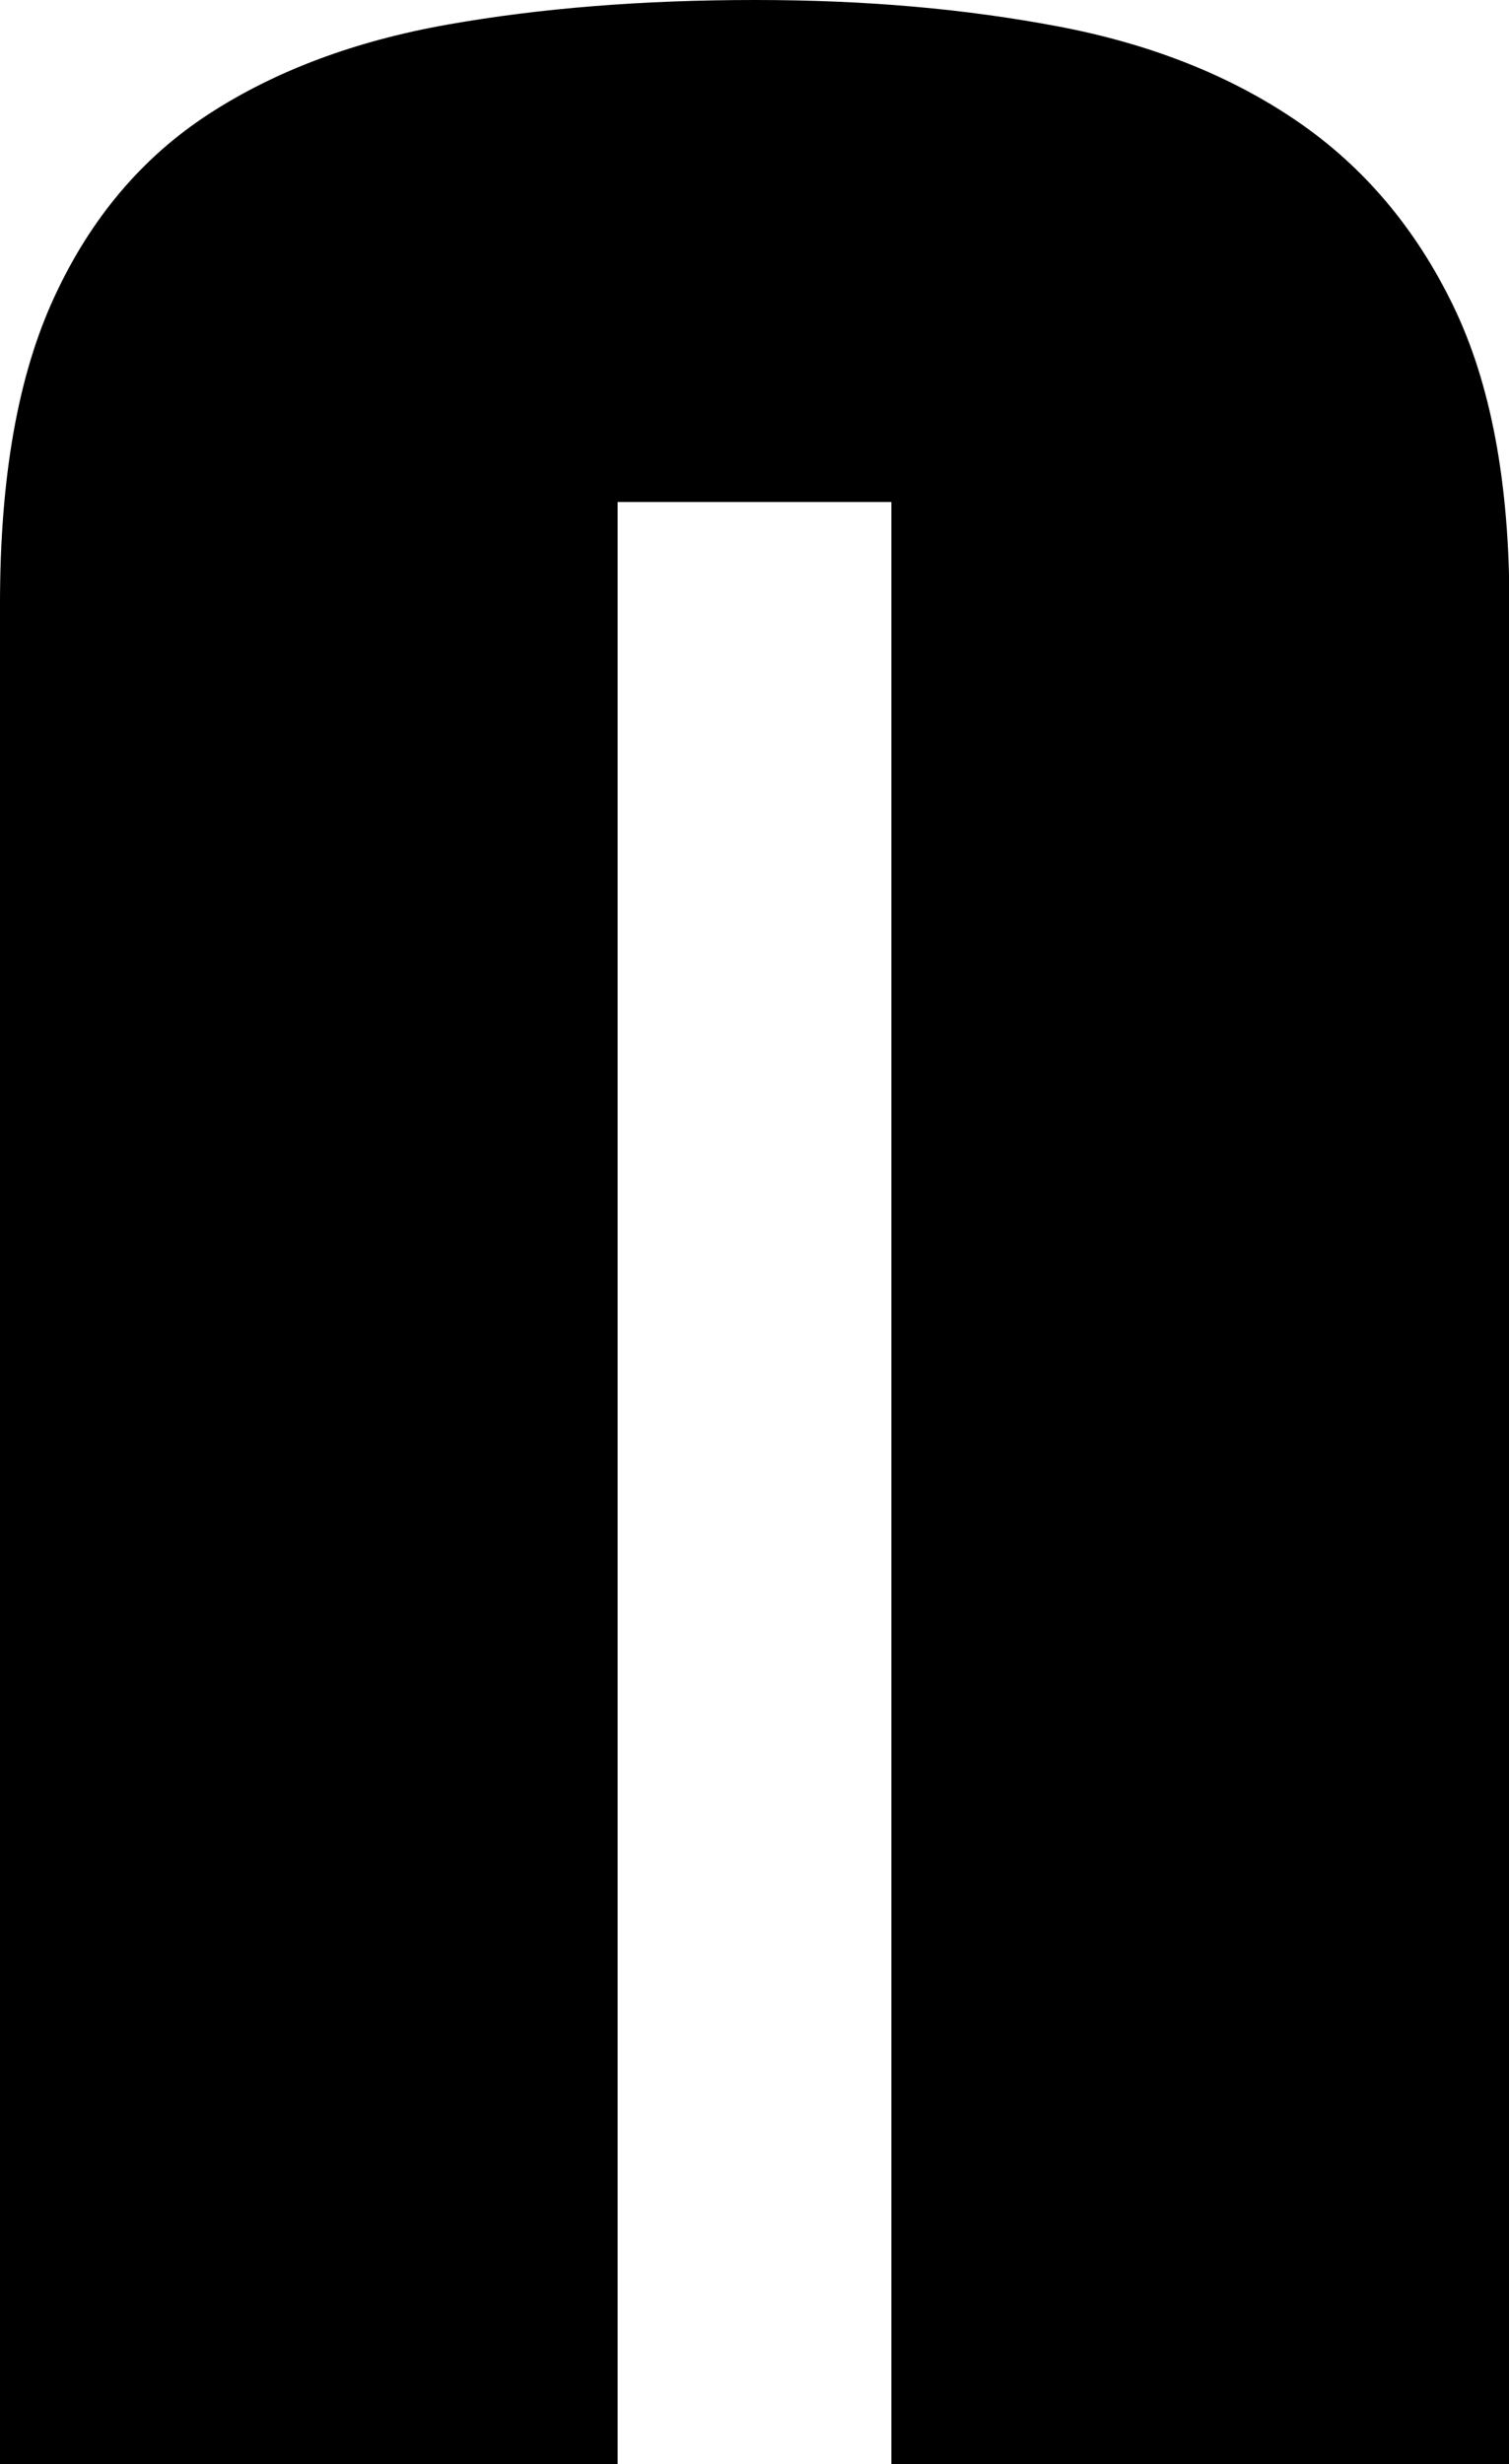 <?xml version="1.0" encoding="UTF-8"?>
<svg id="Layer_2" data-name="Layer 2" xmlns="http://www.w3.org/2000/svg" viewBox="0 0 38.7 63.18">
  <g id="Layer_1-2" data-name="Layer 1">
    <path d="M22.86,63.18V12.87h-7.02V63.18H0V15.48c0-3.24,.46-5.86,1.4-7.88,.93-2.01,2.25-3.57,3.96-4.68,1.71-1.11,3.75-1.87,6.12-2.29,2.37-.42,5-.63,7.88-.63s5.41,.23,7.79,.68c2.37,.45,4.41,1.26,6.12,2.43,1.71,1.17,3.04,2.75,4,4.73,.96,1.98,1.44,4.53,1.44,7.65V63.18h-15.84Z"/>
  </g>
</svg>